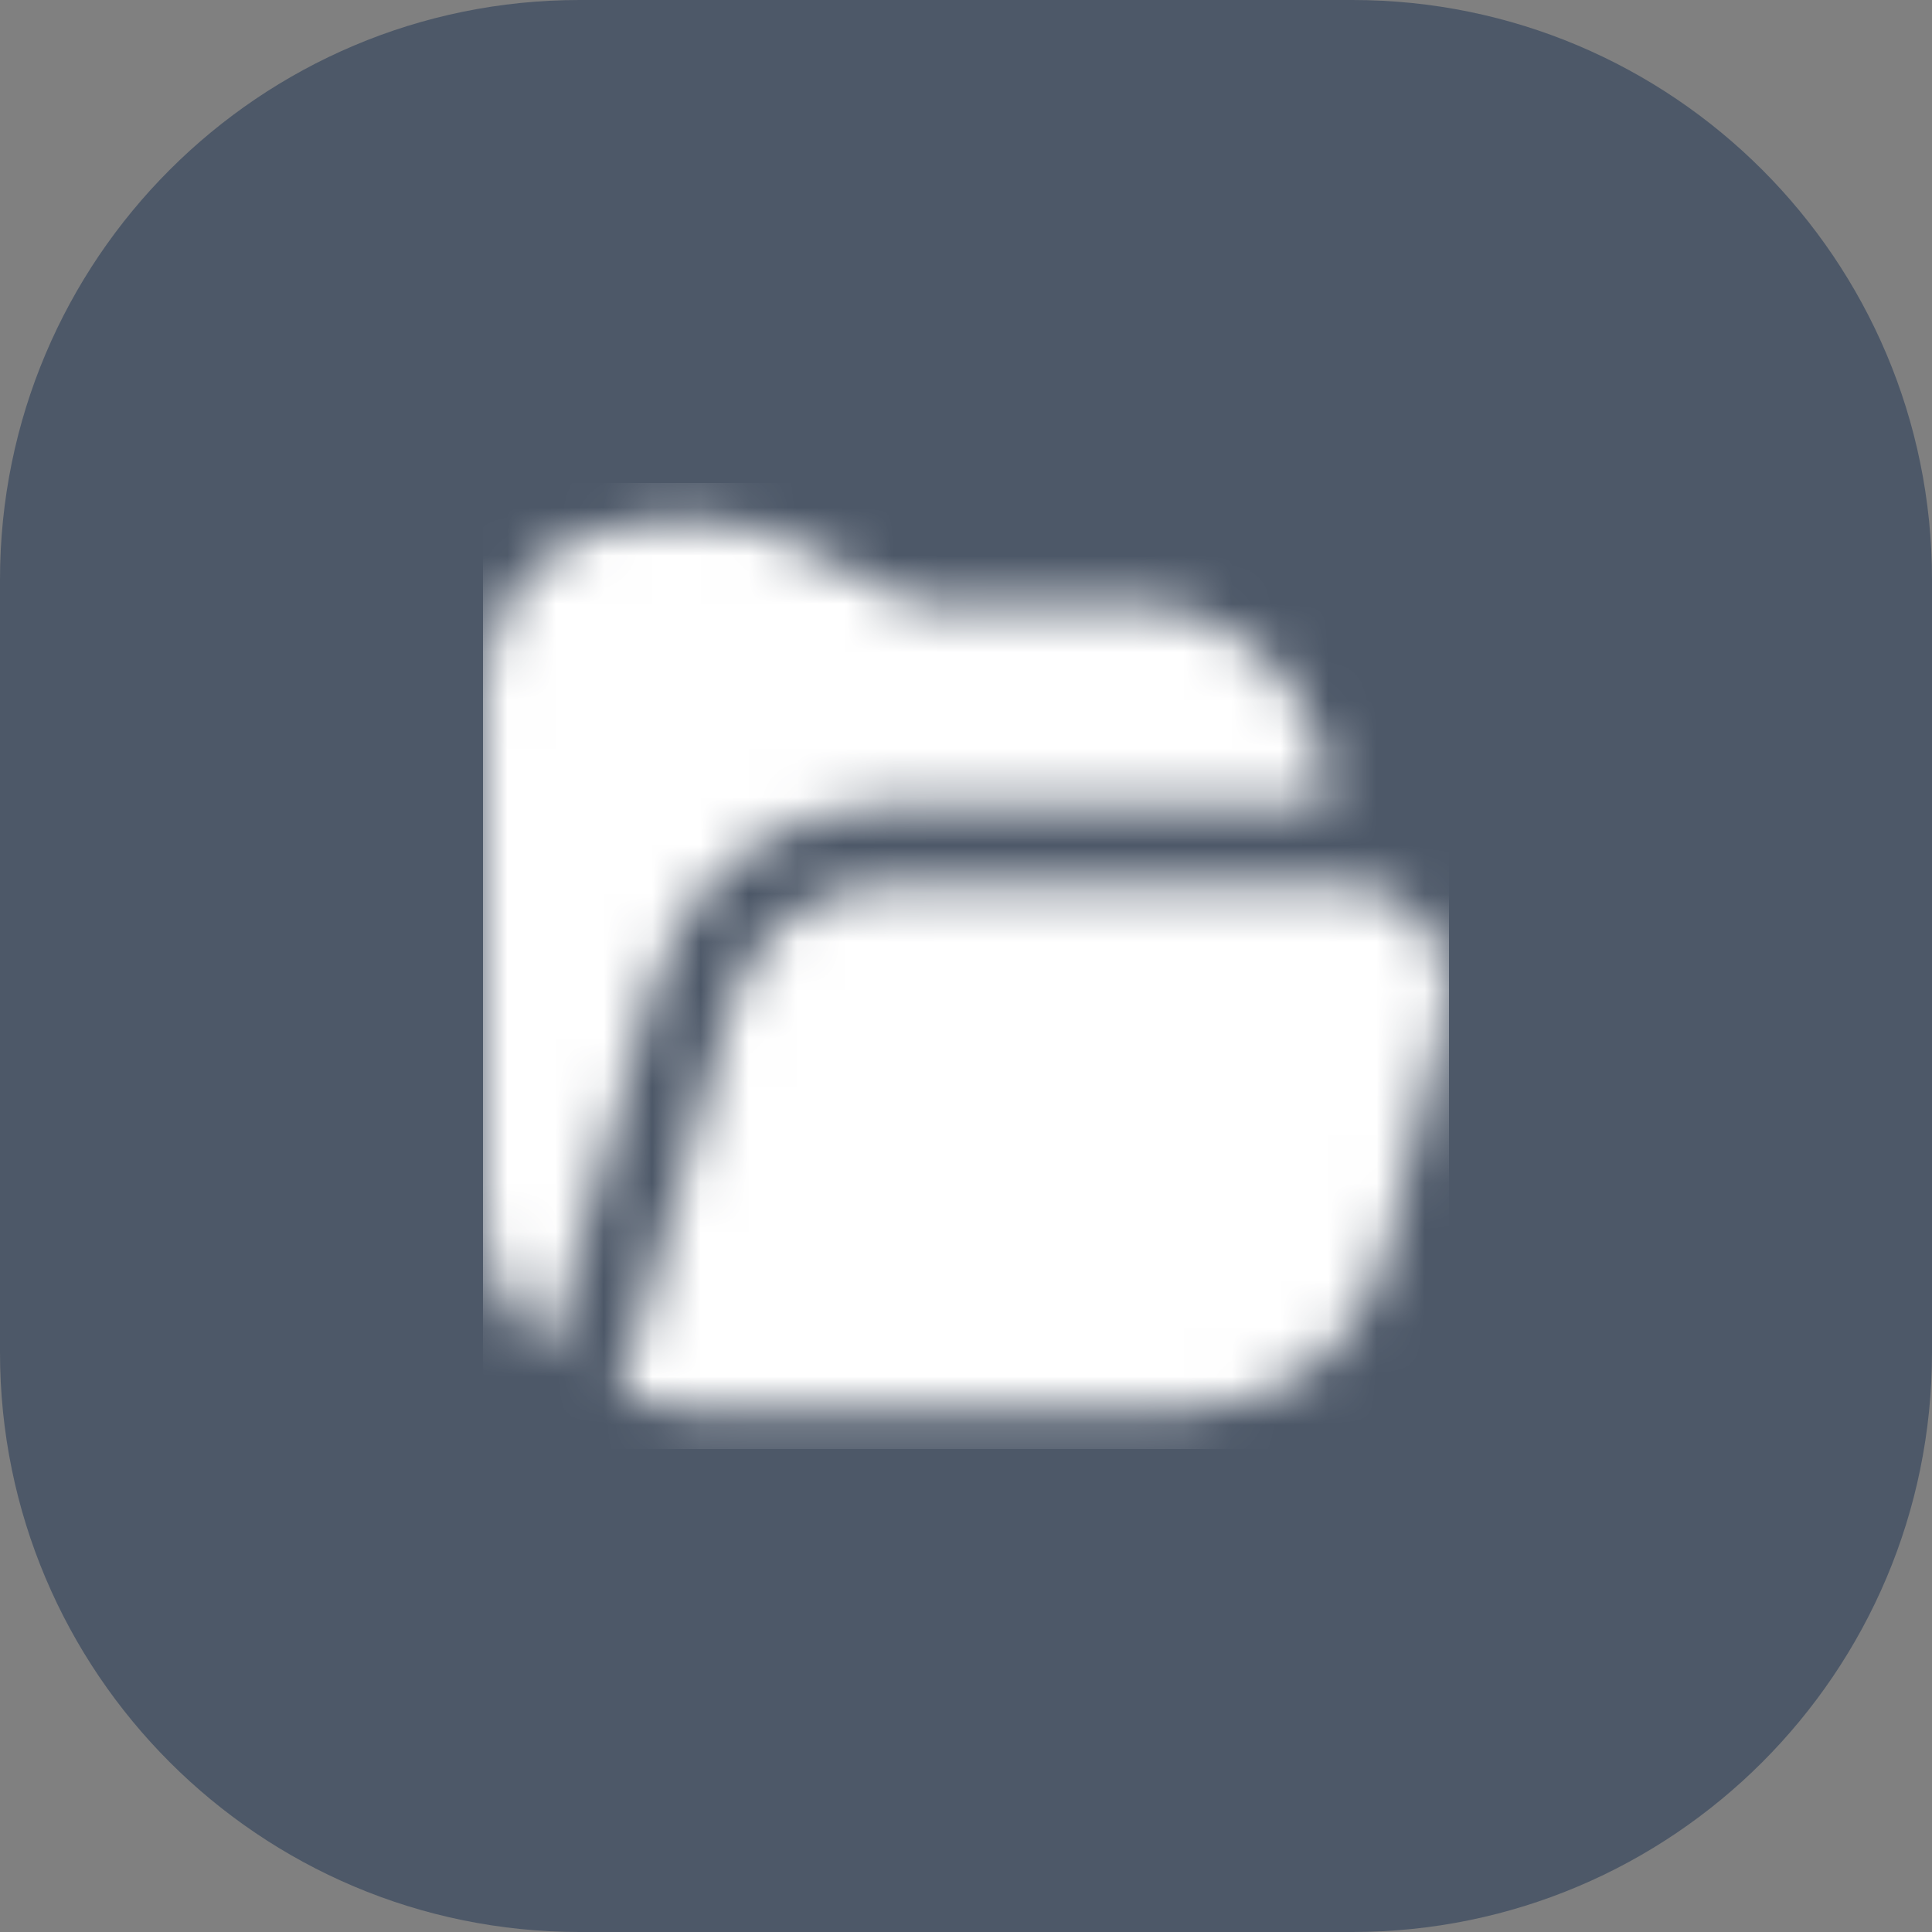 <?xml version="1.0" encoding="UTF-8"?> <svg xmlns="http://www.w3.org/2000/svg" width="40" height="40" viewBox="0 0 40 40" fill="none"><rect x="0" y="0" width="40" height="40" fill="#808080" stroke="none"/><path d="M0 12C0 5.373 5.373 0 12 0H28C34.627 0 40 5.373 40 12V28C40 34.627 34.627 40 28 40H12C5.373 40 0 34.627 0 28V12Z" fill="#4D5868"></path><g clip-path="url(#clip0_3096_15981)"><mask id="mask0_3096_15981" style="mask-type:alpha" maskUnits="userSpaceOnUse" x="10" y="10" width="20" height="20"><g clip-path="url(#clip1_3096_15981)"><path d="M10 25V14.167C10 12.328 11.495 10.833 13.333 10.833H15C15.387 10.833 15.773 10.924 16.118 11.097L18.747 12.412C18.863 12.469 18.992 12.499 19.12 12.499H23.333C25.631 12.499 27.5 14.368 27.5 16.666H18.353C16.155 16.666 14.184 18.137 13.558 20.252L11.331 28.034C10.517 27.273 10 26.199 10 25ZM29.578 19.181C29.178 18.645 28.57 18.337 27.904 18.327C27.892 18.327 27.882 18.333 27.869 18.333H18.353C16.888 18.333 15.574 19.314 15.158 20.718L12.81 28.921C13.238 29.069 13.689 29.167 14.167 29.167H24.632C26.487 29.167 28.09 27.973 28.633 26.161L29.91 21.064C30.105 20.413 29.983 19.727 29.578 19.181Z" fill="#4D5868"></path></g></mask><g mask="url(#mask0_3096_15981)"><rect x="10" y="10" width="20" height="20" fill="white"></rect></g></g><defs><clipPath id="clip0_3096_15981"><rect width="20" height="20" fill="white" transform="translate(10 10)"></rect></clipPath><clipPath id="clip1_3096_15981"><rect width="20" height="20" fill="white" transform="translate(10 10)"></rect></clipPath></defs></svg> 